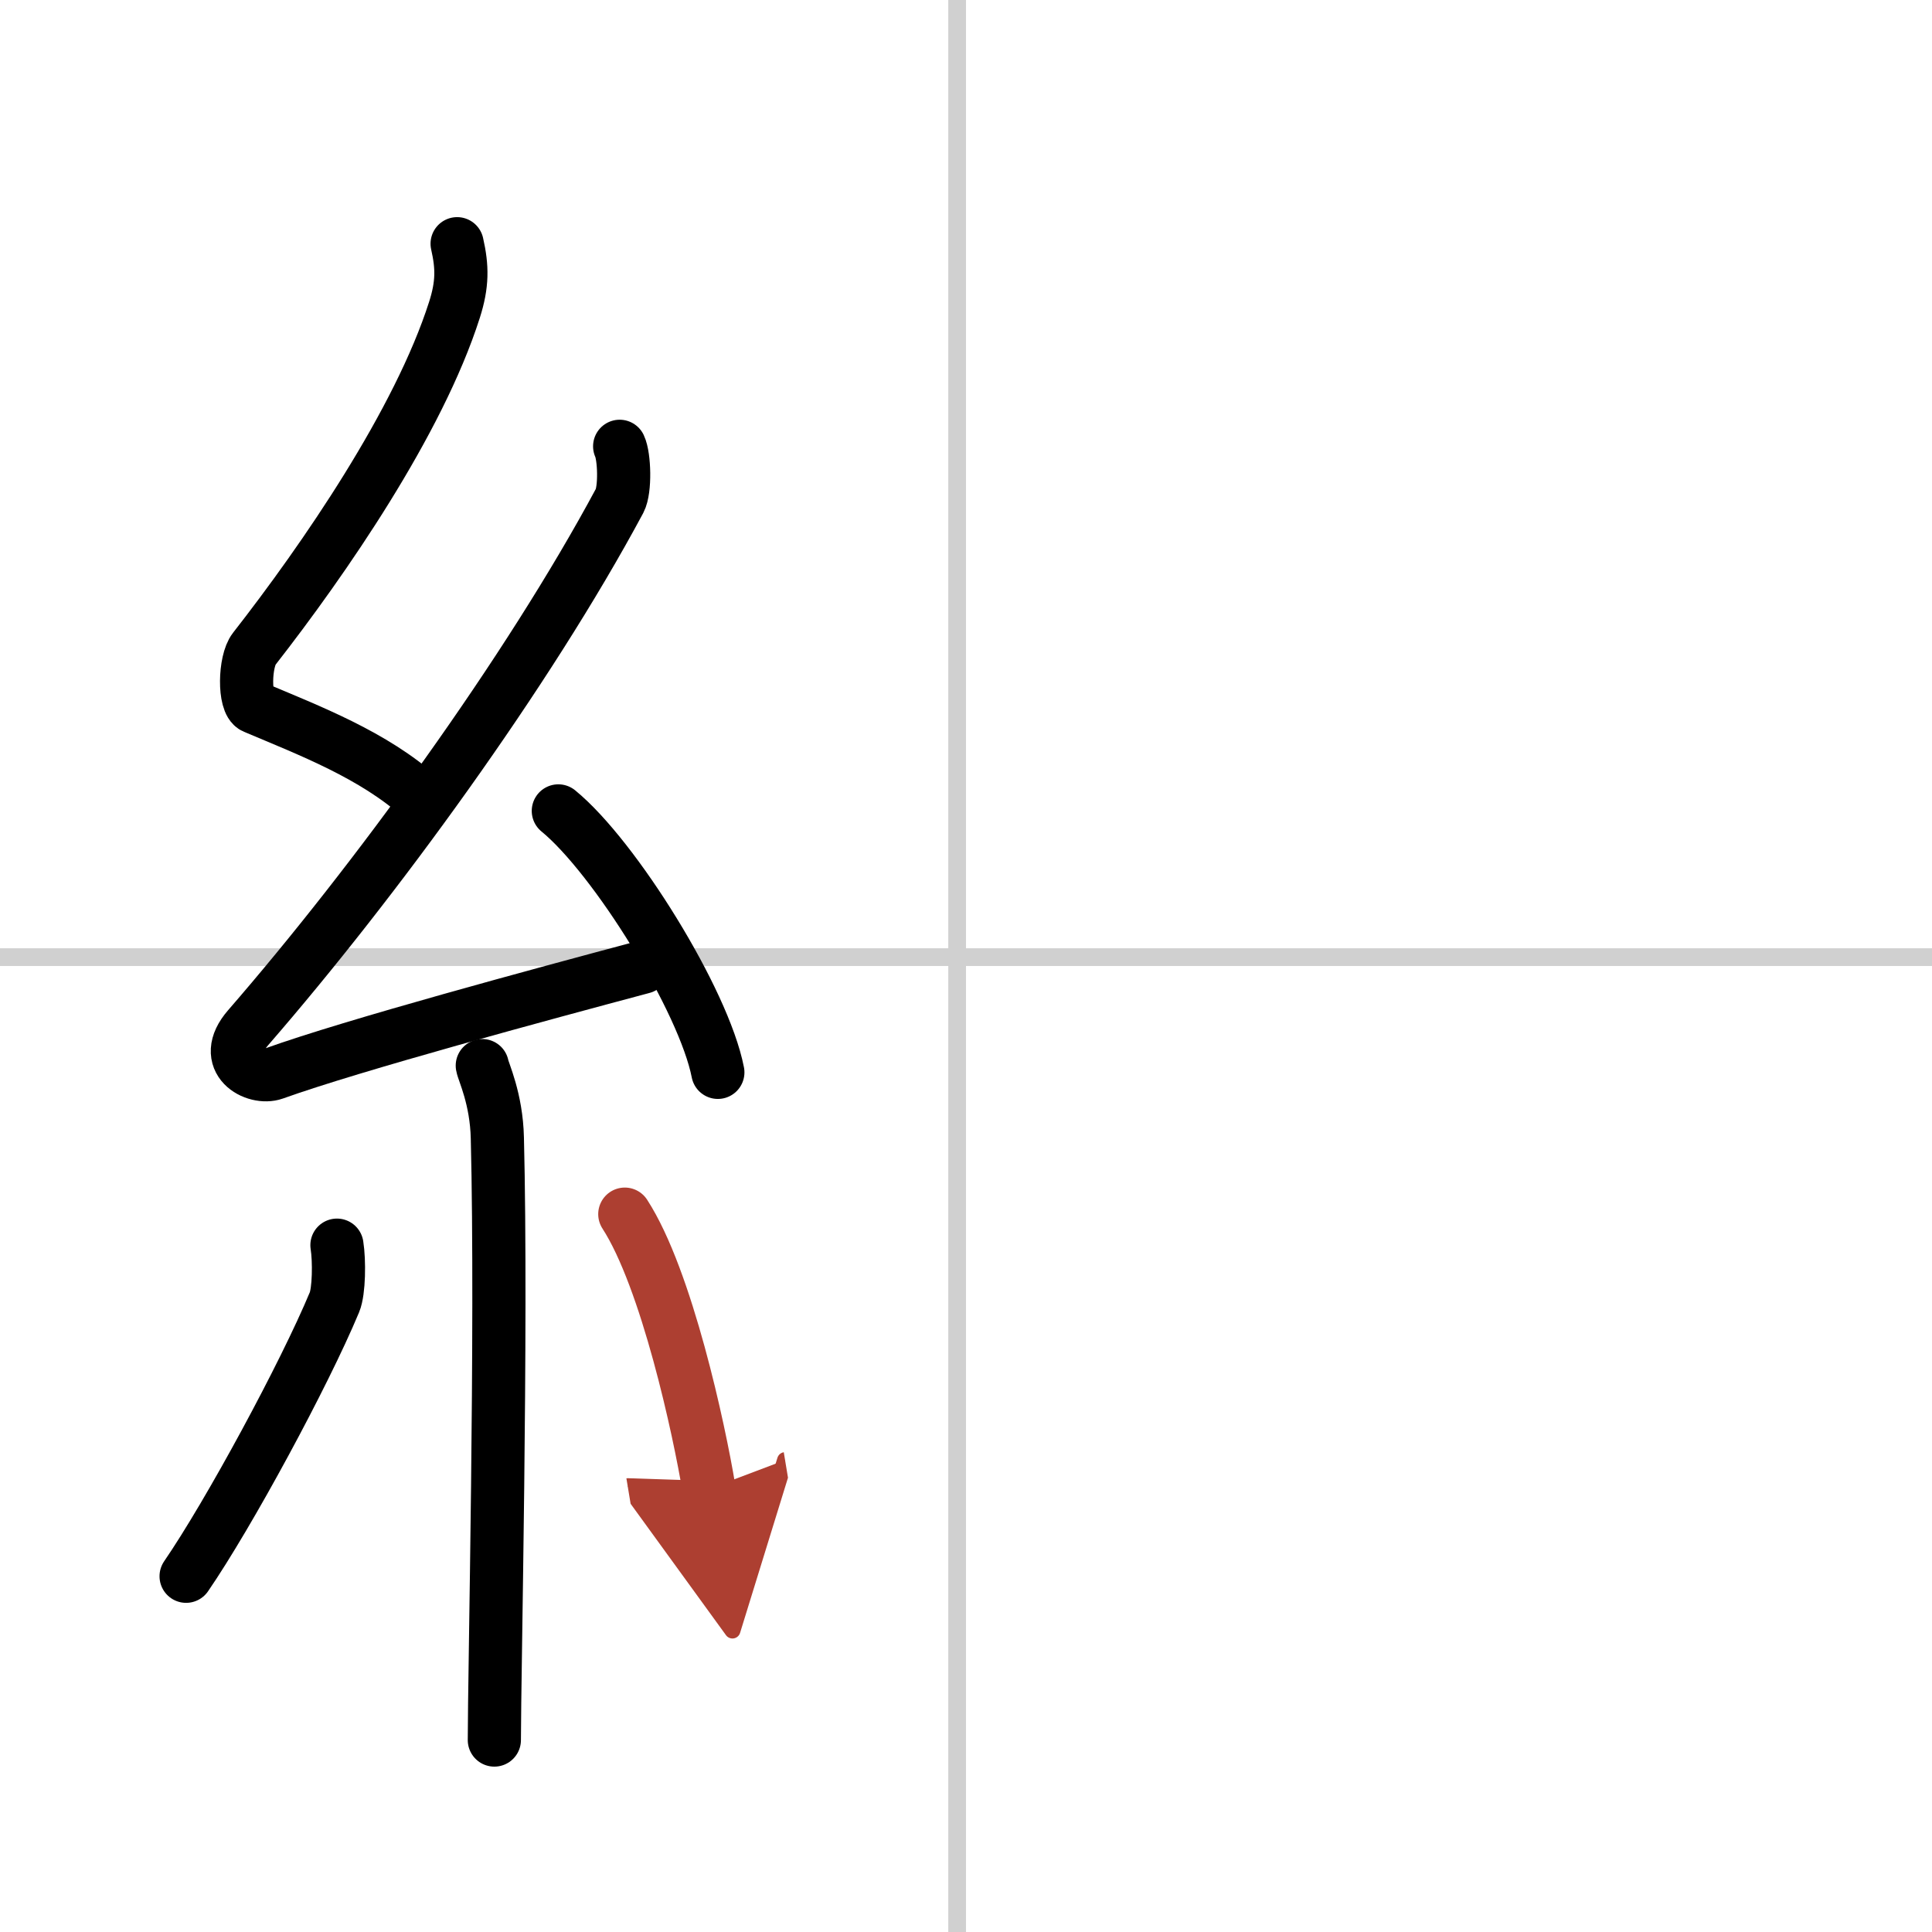 <svg width="400" height="400" viewBox="0 0 109 109" xmlns="http://www.w3.org/2000/svg"><defs><marker id="a" markerWidth="4" orient="auto" refX="1" refY="5" viewBox="0 0 10 10"><polyline points="0 0 10 5 0 10 1 5" fill="#ad3f31" stroke="#ad3f31"/></marker></defs><g fill="none" stroke="#000" stroke-linecap="round" stroke-linejoin="round" stroke-width="3"><rect width="100%" height="100%" fill="#fff" stroke="#fff"/><line x1="54" x2="54" y2="109" stroke="#d0d0d0" stroke-width="1"/><line x2="109" y1="54" y2="54" stroke="#d0d0d0" stroke-width="1"/><path d="m25.79 13.75c0.3 1.32 0.31 2.29-0.15 3.73-2.02 6.33-7.35 14.07-11.3 19.13-0.55 0.7-0.59 3.04 0 3.29 3.12 1.32 6.73 2.69 9.41 5.1"/><path d="m34.96 25.18c0.27 0.57 0.33 2.44 0 3.07-5.18 9.66-13.83 21.52-20.96 29.73-1.63 1.88 0.41 2.96 1.47 2.58 4.46-1.6 15.06-4.46 20.79-5.99"/><path d="m31.5 45.75c3.18 2.6 8.21 10.7 9 14.75"/><path d="M27.21,60.12c0.06,0.36,0.8,1.85,0.85,4.09C28.33,75,27.89,94.5,27.89,98.17"/><path d="m19.01 70.25c0.14 0.88 0.12 2.6-0.14 3.22-1.7 4.08-5.96 11.95-8.37 15.46"/><path d="m35.25 68.5c2.37 3.66 4.2 12.18 4.75 15.5" marker-end="url(#a)" stroke="#ad3f31"/></g></svg>
